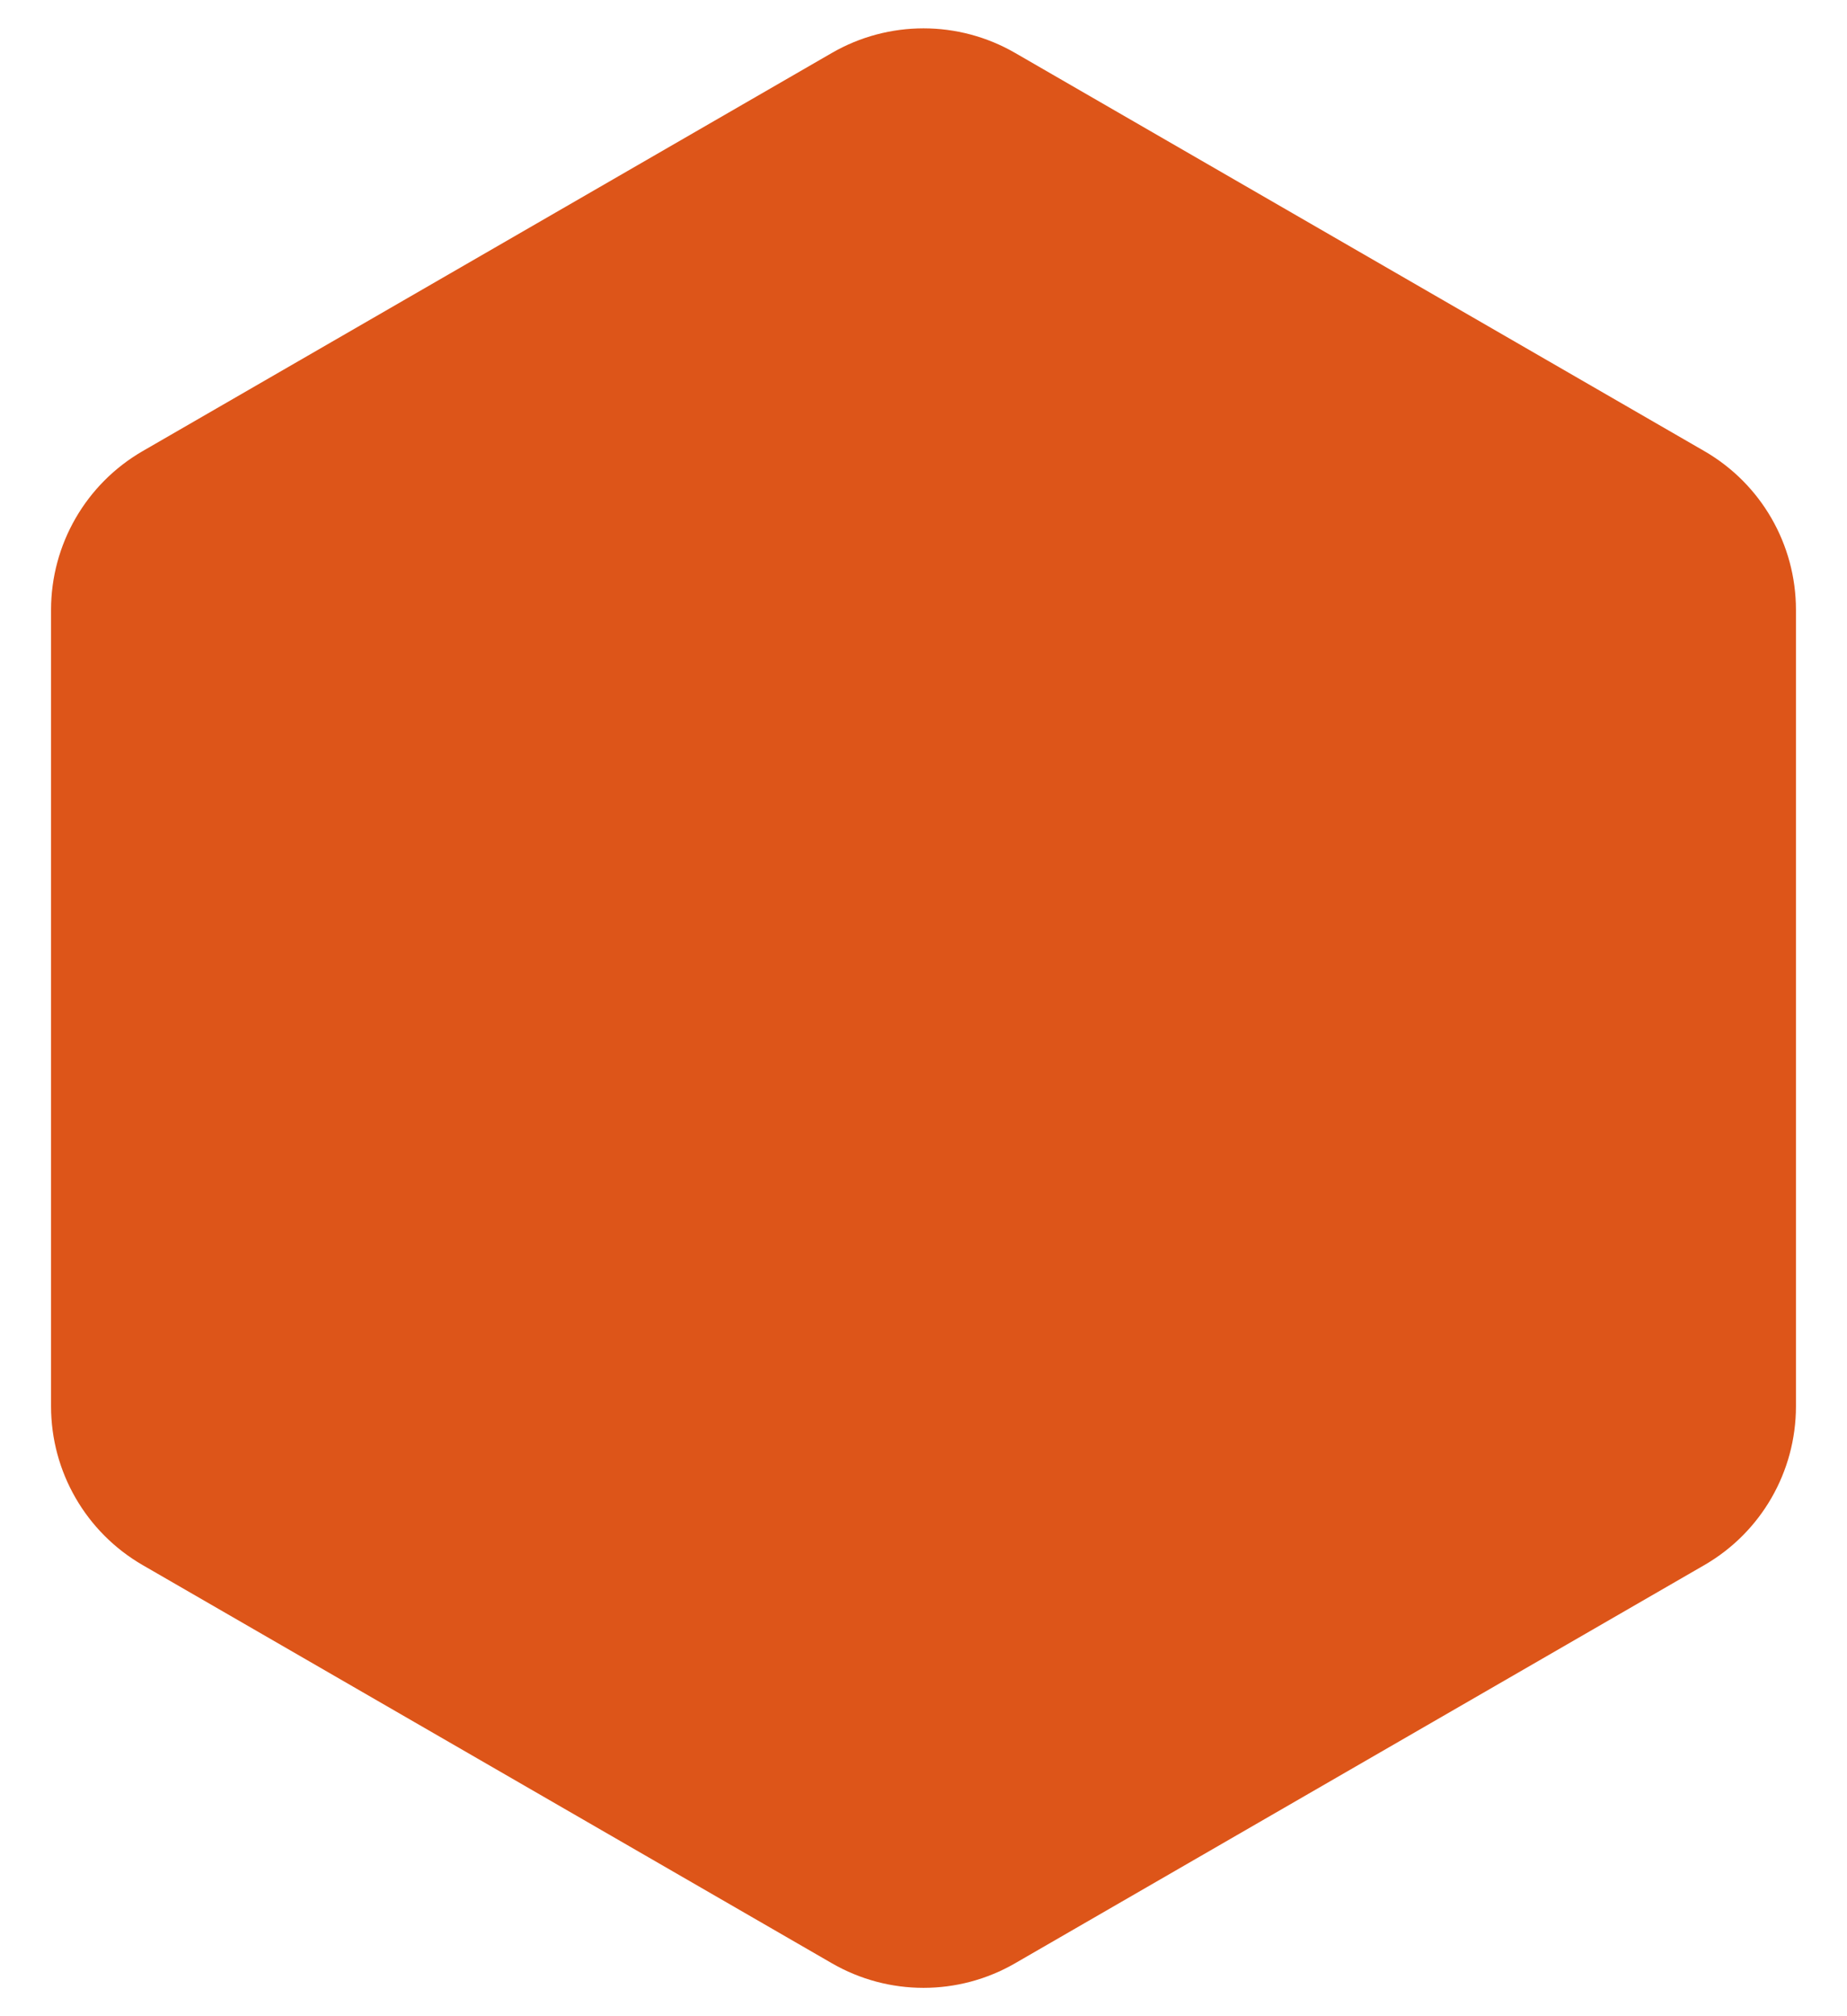 <svg width="22" height="24" viewBox="0 0 22 24" fill="none" xmlns="http://www.w3.org/2000/svg">
<path d="M9.909 0.63C10.584 0.24 11.416 0.24 12.091 0.63L20.301 5.37C20.977 5.76 21.392 6.48 21.392 7.26V16.74C21.392 17.52 20.977 18.24 20.301 18.63L12.091 23.37C11.416 23.76 10.584 23.76 9.909 23.37L1.699 18.63C1.024 18.24 0.608 17.52 0.608 16.74V7.26C0.608 6.48 1.024 5.76 1.699 5.37L9.909 0.63Z" fill="url(#paint0_linear_150_3221)"/>
<defs>
<linearGradient id="paint0_linear_150_3221" x1="11" y1="-12.133" x2="11" y2="24" gradientUnits="userSpaceOnUse">
<stop stop-color="#DD5519"/>
<stop offset="1" stop-color="#DD5519"/>
</linearGradient>
</defs>
</svg>
